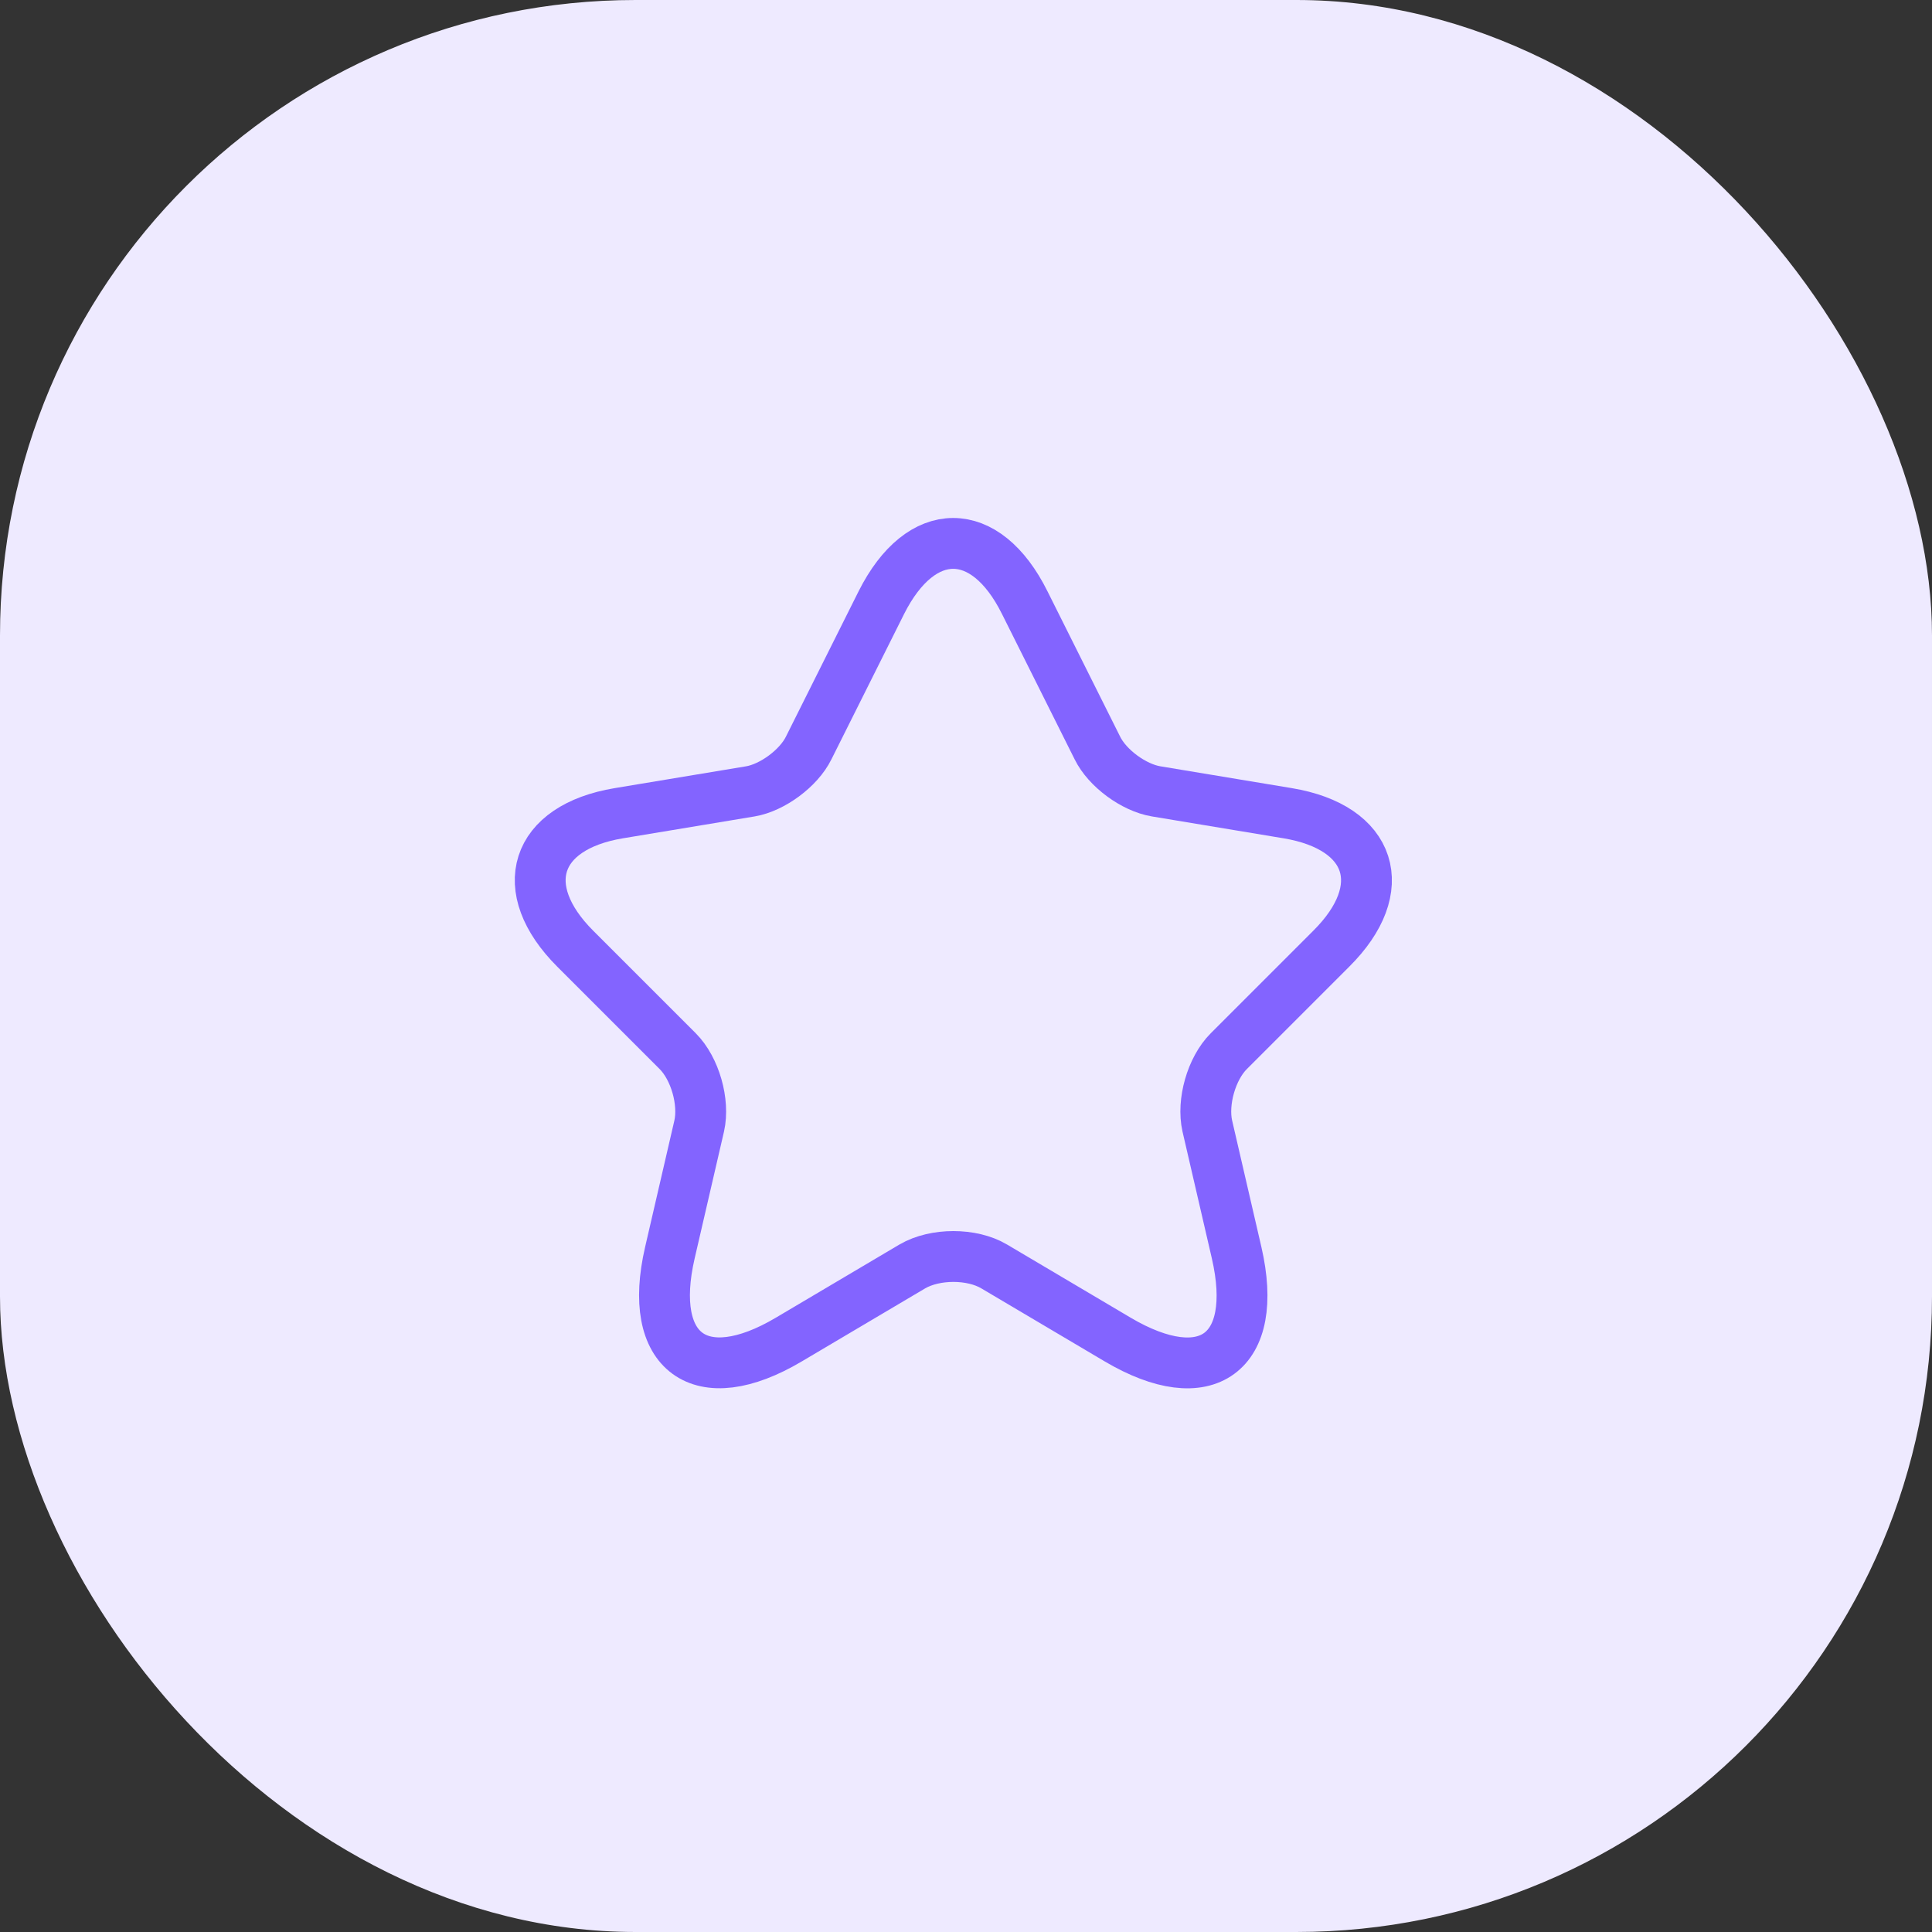 <?xml version="1.0" encoding="UTF-8"?> <svg xmlns="http://www.w3.org/2000/svg" width="76" height="76" viewBox="0 0 76 76" fill="none"><rect x="0" y="0" width="76" height="76" fill="#333333" stroke="none"/> <rect width="76" height="76" rx="25" fill="#EEEAFF"></rect> <path d="M40.309 23.704L43.169 29.424C43.559 30.22 44.599 30.984 45.477 31.13L50.661 31.991C53.976 32.544 54.756 34.949 52.367 37.321L48.337 41.351C47.654 42.034 47.281 43.35 47.492 44.292L48.646 49.281C49.556 53.23 47.459 54.758 43.966 52.694L39.107 49.818C38.23 49.297 36.783 49.297 35.889 49.818L31.031 52.694C27.553 54.758 25.441 53.214 26.351 49.281L27.505 44.292C27.716 43.35 27.342 42.034 26.66 41.351L22.63 37.321C20.257 34.949 21.021 32.544 24.336 31.991L29.52 31.13C30.381 30.984 31.421 30.22 31.811 29.424L34.671 23.704C36.231 20.6 38.766 20.6 40.309 23.704Z" stroke="#8364FF" stroke-width="2" stroke-linecap="round" stroke-linejoin="round"></path> </svg> 